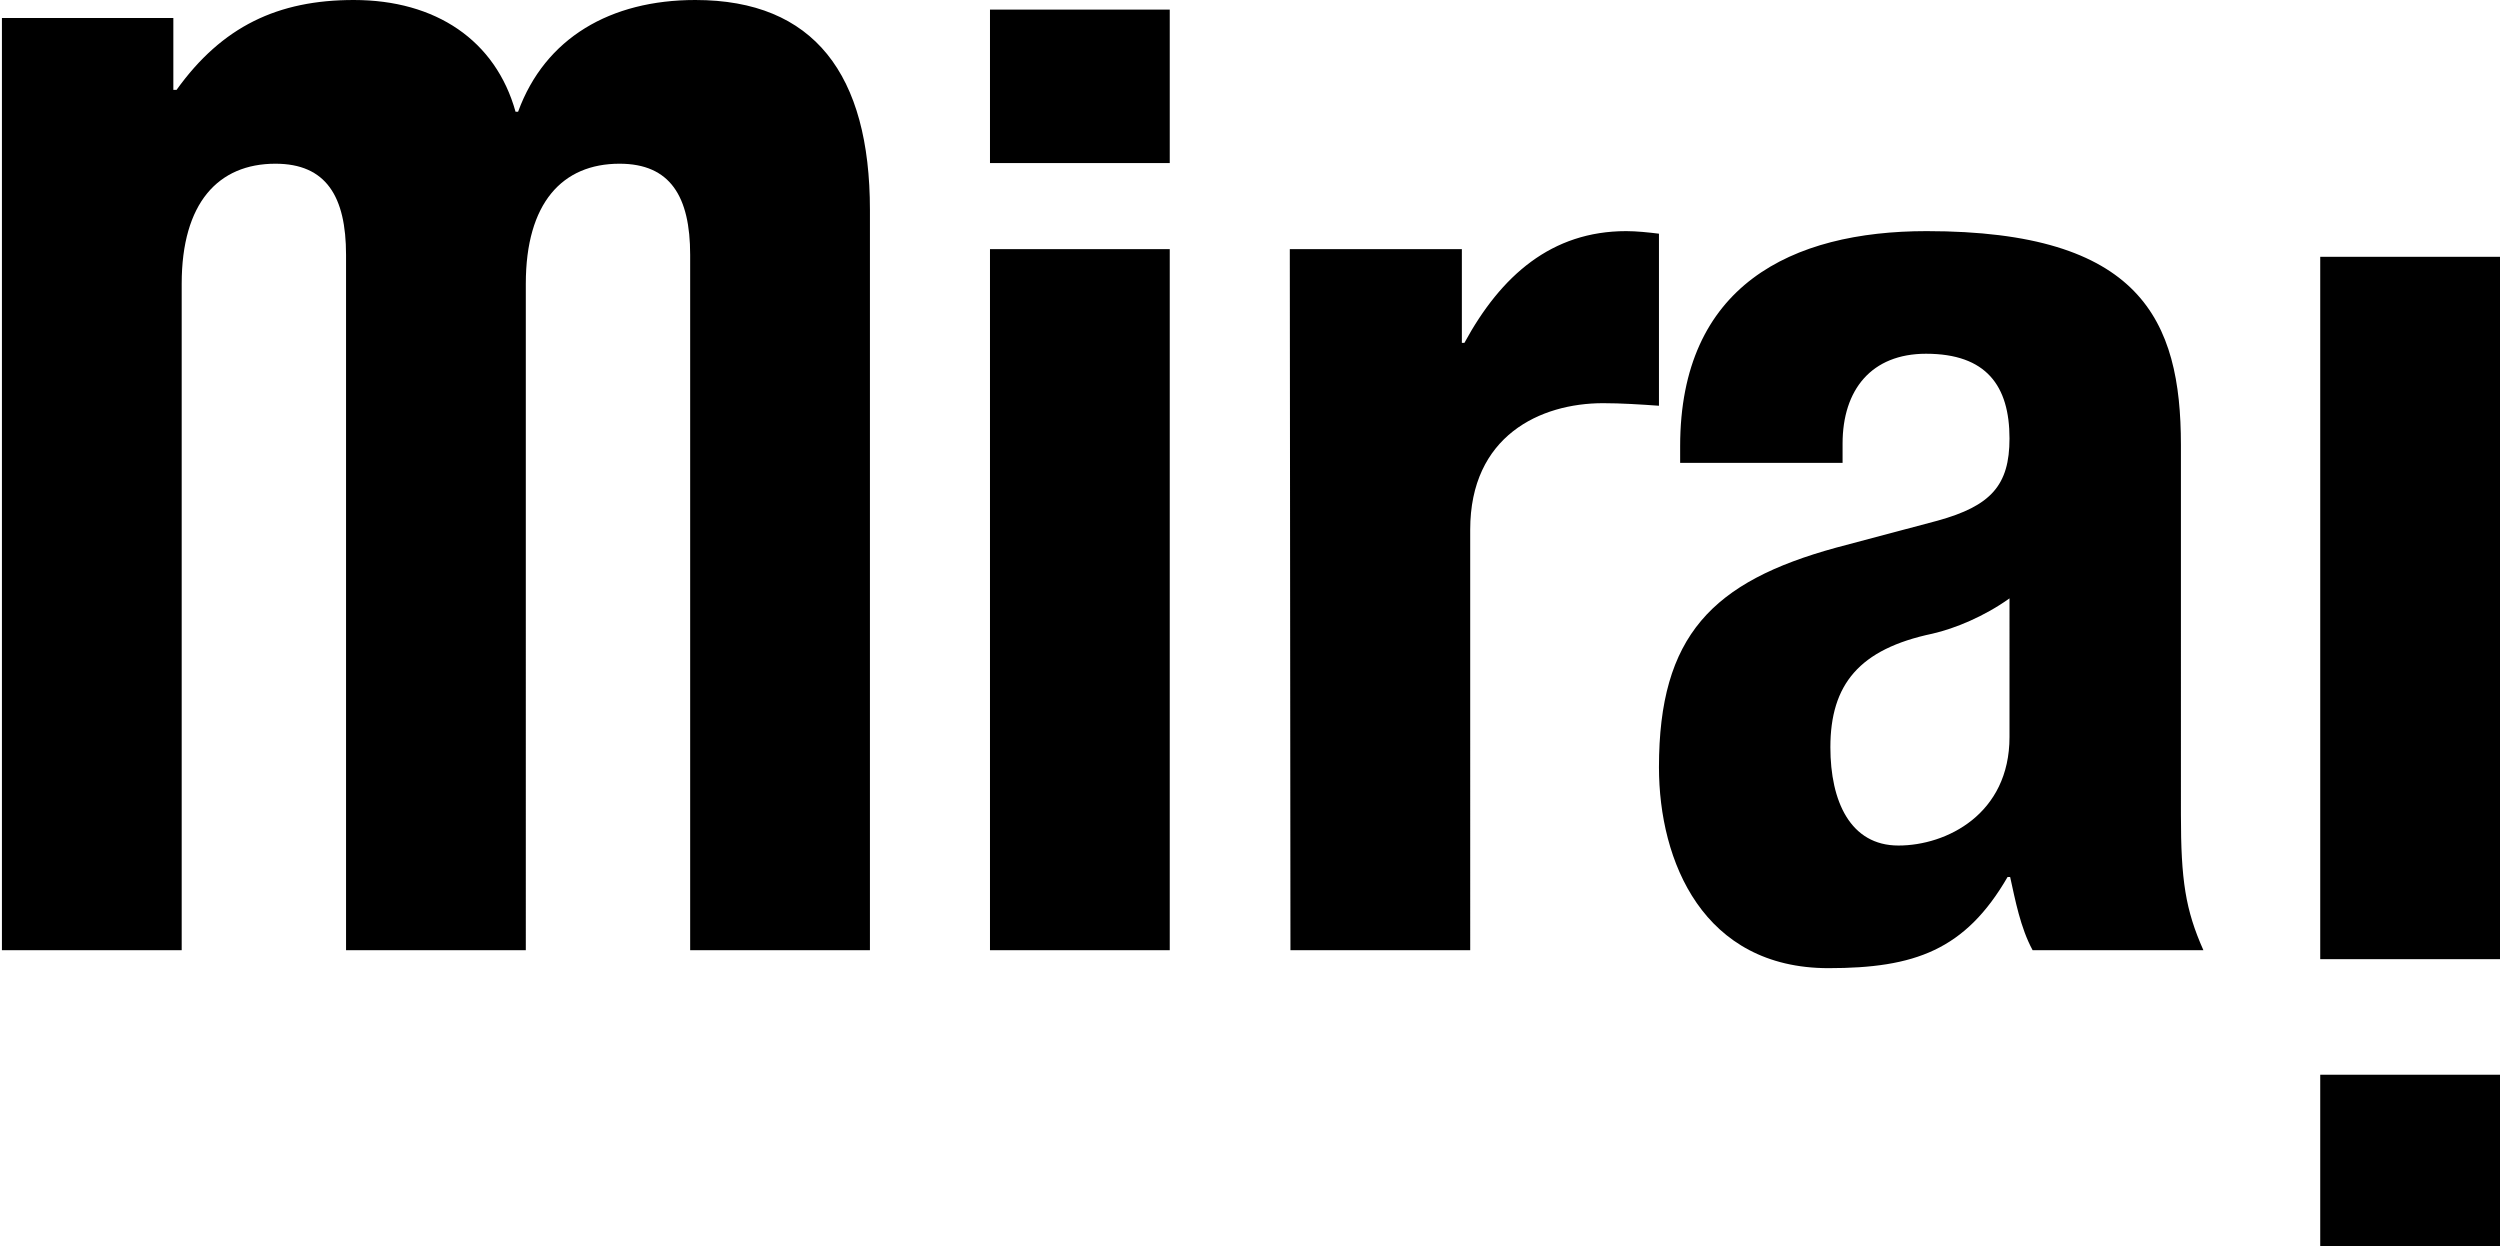<?xml version="1.0" encoding="UTF-8"?>
<svg xmlns="http://www.w3.org/2000/svg" xmlns:xlink="http://www.w3.org/1999/xlink" version="1.1" id="Capa_2_00000054245108572944756290000016181015200406089117_" x="0px" y="0px" viewBox="0 0 389.4 194.1" style="enable-background:new 0 0 389.4 194.1;" xml:space="preserve">
<g id="Capa_1-2">
	<g>
		<path d="M313,114.8c0,12-9.8,16.9-17.3,16.9s-10.6-6.9-10.6-15.3c0-9.8,4.5-15.3,15.9-17.7c3.5-0.8,8.1-2.7,12-5.5V114.8    L313,114.8z M343.2,148c-2.8-6.3-3.5-10.9-3.5-21.1V69.3c0-19.5-6.3-33.3-39.6-33.3c-21.1,0-38.4,8.5-38.4,33.5v2.6H287v-3    c0-8.4,4.5-14,13-14c9.4,0,13,5,13,13.2c0,7.3-2.9,10.5-11.2,12.8L286,85.3c-19.3,5.3-27.6,13.7-27.6,34.2    c0,14.7,6.9,31.3,26.4,31.3c13.4,0,21.3-2.8,27.9-14.2h0.4c0.8,3.6,1.6,7.9,3.5,11.4H343.2L343.2,148z M200.9,38.8h26.8v14.6h0.4    c5.7-10.5,13.6-17.4,25.2-17.4c1.6,0,3.5,0.2,5.1,0.4v26.8c-2.8-0.2-5.9-0.4-8.7-0.4c-9.8,0-20.7,5.1-20.7,19.7V148h-28    L200.9,38.8L200.9,38.8z M154.2,25.4h28V1.5h-28V25.4z M154.2,38.8h28V148h-28V38.8z M0.3,148h28V44.2c0-12.6,5.7-18.7,14.6-18.7    c7.9,0,11,5.1,11,14.2V148h28V44.2c0-12.6,5.7-18.7,14.6-18.7c7.9,0,11,5.1,11,14.2V148h28V32.7c0-21.1-8.7-32.7-27.2-32.7    C95.1,0,84.9,5.9,80.7,17.4h-0.4C77.2,6.3,67.9,0,55.1,0C43.3,0,34.6,4.1,27.5,14H27V2.8H0.3V148z"></path>
		<path d="M361.4,194.1h28v-26.7h-28V194.1z M361.4,149.4h28V40h-28V149.4L361.4,149.4z"></path>
	</g>
</g>
</svg>
